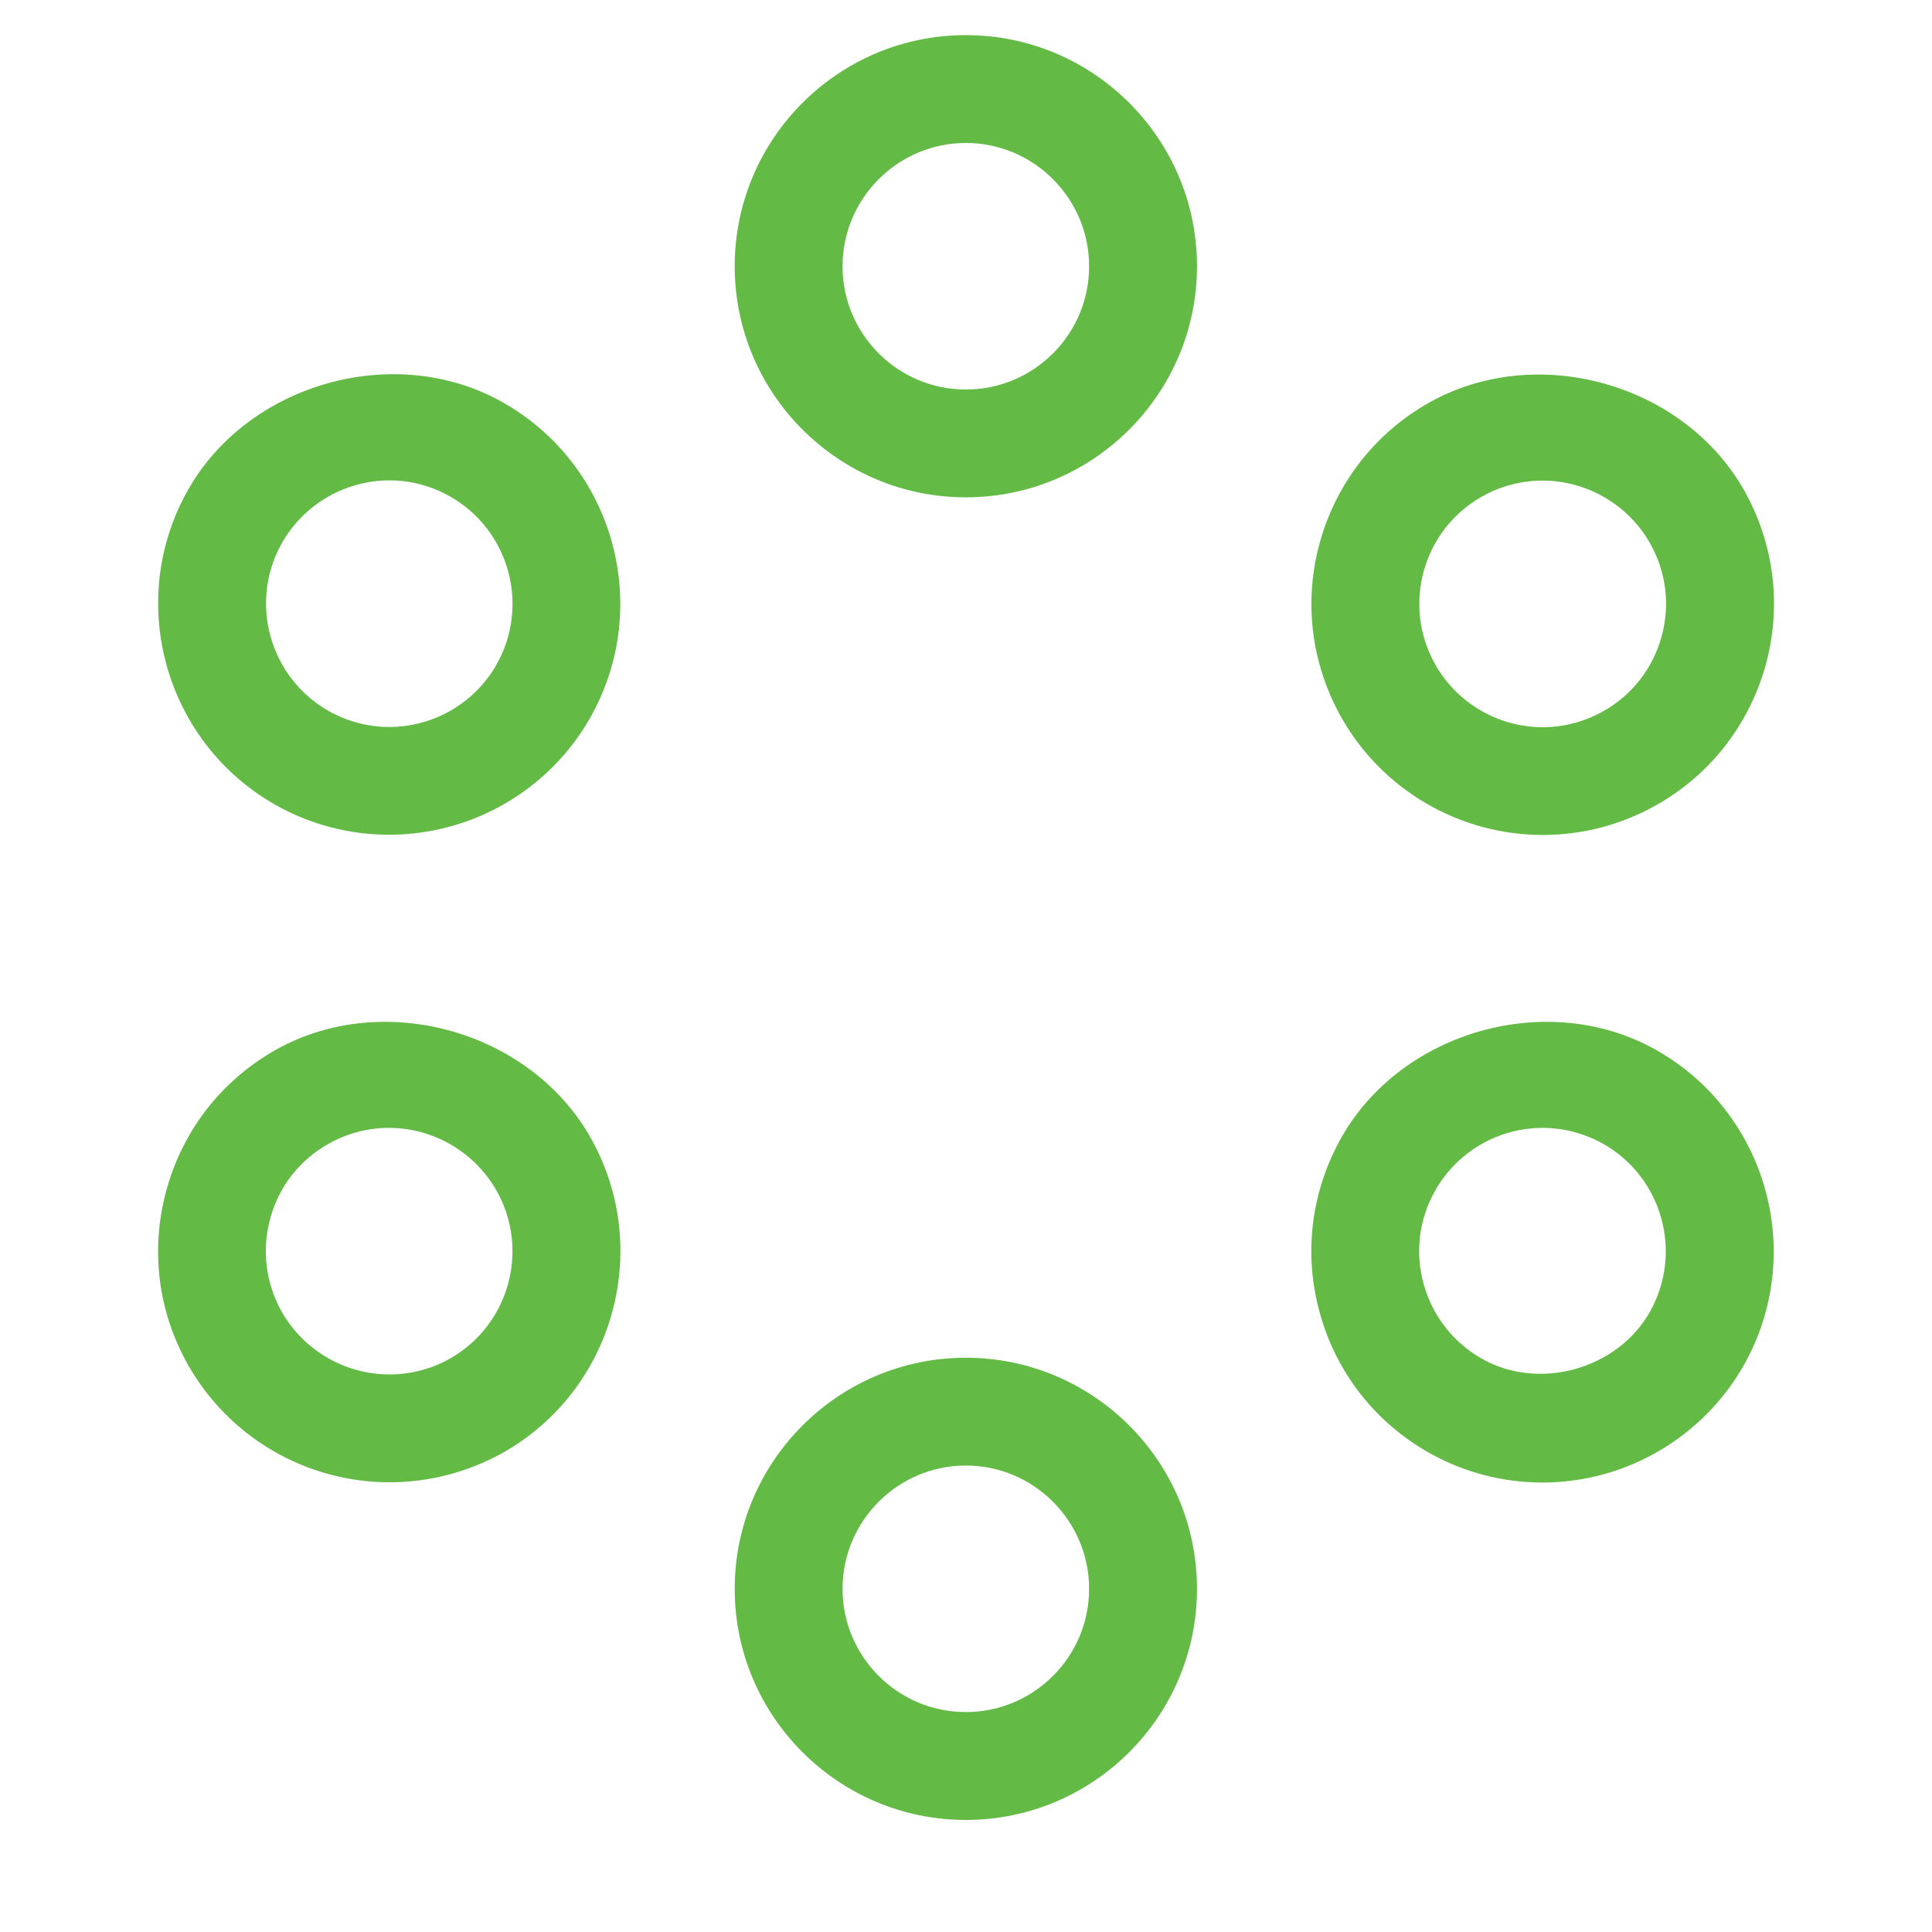 <svg xmlns="http://www.w3.org/2000/svg" xmlns:xlink="http://www.w3.org/1999/xlink" version="1.1" x="0px" y="0px" viewBox="0 0 50 50" enable-background="new 0 0 50 50" xml:space="preserve" aria-hidden="true" width="50px" height="50px" style="fill:url(#CerosGradient_id5e1225f8b);"><defs><linearGradient class="cerosgradient" data-cerosgradient="true" id="CerosGradient_id5e1225f8b" gradientUnits="userSpaceOnUse" x1="50%" y1="100%" x2="50%" y2="0%"><stop offset="0%" stop-color="#63BB46"/><stop offset="100%" stop-color="#63BB46"/></linearGradient><linearGradient/></defs><g><circle fill="none" cx="24.995" cy="6.89" r="3.191"/><path fill="none" d="M41.483,29.601c-0.474-0.265-1.015-0.409-1.557-0.409c-1.156,0-2.222,0.628-2.788,1.633   c-0.419,0.741-0.522,1.602-0.29,2.424c0.231,0.82,0.764,1.501,1.509,1.922c1.488,0.839,3.515,0.258,4.344-1.221   C43.564,32.41,43.017,30.461,41.483,29.601z"/><path fill="none" d="M39.921,12.437c-0.541,0-1.08,0.14-1.557,0.409c-0.744,0.414-1.279,1.097-1.51,1.915   c-0.232,0.82-0.129,1.685,0.29,2.426c0.565,1.005,1.632,1.632,2.787,1.632c0.541,0,1.081-0.144,1.559-0.411   c0.745-0.416,1.277-1.097,1.509-1.919c0.232-0.821,0.129-1.681-0.287-2.425C42.143,13.063,41.077,12.437,39.921,12.437z"/><circle fill="none" cx="24.995" cy="41.118" r="3.19"/><path fill="none" d="M8.514,18.408c0.474,0.266,1.013,0.406,1.556,0.406l0,0c1.153,0,2.22-0.624,2.785-1.628   c0.862-1.534,0.314-3.485-1.222-4.344c-0.477-0.269-1.015-0.41-1.556-0.41c-1.152,0-2.223,0.625-2.788,1.629   C6.432,15.592,6.979,17.542,8.514,18.408z"/><path fill="none" d="M10.065,29.189c-0.541,0-1.079,0.144-1.554,0.409c-0.743,0.414-1.279,1.096-1.509,1.918   C6.77,32.34,6.874,33.2,7.292,33.944c0.562,1.005,1.633,1.626,2.792,1.626c0.541,0,1.079-0.138,1.555-0.405   c1.534-0.861,2.081-2.809,1.222-4.345C12.292,29.816,11.223,29.189,10.065,29.189z"/><path fill="none" d="M4.858,12.695c1.562-2.771,5.361-3.852,8.144-2.287c2.875,1.617,3.899,5.27,2.286,8.145   c-1.057,1.884-3.059,3.054-5.217,3.054l0,0c-1.019,0-2.031-0.264-2.924-0.764C4.269,19.222,3.242,15.566,4.858,12.695z    M13.004,37.602c-0.895,0.497-1.903,0.76-2.921,0.76c-2.164,0-4.165-1.17-5.226-3.053c-0.782-1.395-0.975-3.008-0.541-4.547   c0.431-1.538,1.436-2.815,2.828-3.598c2.791-1.562,6.591-0.48,8.145,2.291C16.904,32.329,15.877,35.985,13.004,37.602z    M24.995,47.101c-3.297,0-5.981-2.682-5.981-5.98c0-3.298,2.685-5.982,5.981-5.982c3.3,0,5.983,2.685,5.983,5.982   C30.979,44.419,28.295,47.101,24.995,47.101z M24.995,12.872c-3.297,0-5.981-2.683-5.981-5.981c0-3.3,2.685-5.981,5.981-5.981   c3.3,0,5.983,2.681,5.983,5.981C30.979,10.189,28.295,12.872,24.995,12.872z M45.134,35.311c-1.058,1.885-3.058,3.054-5.221,3.054   c-1.023,0-2.032-0.266-2.928-0.767c-1.392-0.782-2.396-2.062-2.826-3.6c-0.434-1.539-0.235-3.152,0.544-4.544   c1.556-2.771,5.354-3.856,8.144-2.29C45.729,28.785,46.752,32.438,45.134,35.311z M45.686,17.251   c-0.433,1.537-1.441,2.812-2.834,3.594c-0.89,0.502-1.904,0.767-2.923,0.767c-2.159,0-4.162-1.17-5.223-3.056   c-0.779-1.392-0.975-3.007-0.541-4.543c0.433-1.537,1.441-2.816,2.833-3.598c2.793-1.559,6.591-0.48,8.146,2.289   C45.924,14.098,46.113,15.714,45.686,17.251z"/><path fill="#000000" d="M24.995,0.909c-3.297,0-5.981,2.681-5.981,5.981c0,3.299,2.685,5.981,5.981,5.981   c3.3,0,5.983-2.683,5.983-5.981C30.979,3.59,28.295,0.909,24.995,0.909z M24.995,10.081c-1.757,0-3.19-1.43-3.19-3.19   c0-1.758,1.434-3.191,3.19-3.191c1.759,0,3.191,1.433,3.191,3.191C28.187,8.651,26.755,10.081,24.995,10.081z" style="fill:url(#CerosGradient_id5e1225f8b);"/><path fill="#000000" d="M24.995,35.138c-3.297,0-5.981,2.685-5.981,5.982c0,3.299,2.685,5.98,5.981,5.98   c3.3,0,5.983-2.682,5.983-5.98C30.979,37.822,28.295,35.138,24.995,35.138z M24.995,44.308c-1.757,0-3.19-1.43-3.19-3.188   c0-1.76,1.434-3.192,3.19-3.192c1.759,0,3.191,1.433,3.191,3.192C28.187,42.878,26.755,44.308,24.995,44.308z" style="fill:url(#CerosGradient_id5e1225f8b);"/><path fill="#000000" d="M7.146,20.84c0.894,0.503,1.905,0.763,2.924,0.763l0,0c2.159,0,4.16-1.167,5.217-3.051   c1.617-2.877,0.59-6.53-2.286-8.145C10.219,8.84,6.417,9.92,4.858,12.692C3.242,15.566,4.269,19.222,7.146,20.84z M7.292,14.061   c0.567-1.004,1.633-1.629,2.789-1.629c0.541,0,1.079,0.141,1.555,0.41c1.534,0.863,2.081,2.81,1.221,4.344   c-0.564,1.005-1.63,1.628-2.785,1.628l0,0c-0.541,0-1.08-0.141-1.554-0.406C6.979,17.542,6.432,15.592,7.292,14.061z" style="fill:url(#CerosGradient_id5e1225f8b);"/><path fill="#000000" d="M42.85,27.167c-2.793-1.569-6.591-0.479-8.144,2.288c-0.779,1.396-0.978,3.004-0.544,4.544   c0.431,1.542,1.438,2.819,2.827,3.603c0.895,0.502,1.903,0.766,2.927,0.766c2.162,0,4.162-1.17,5.223-3.053   C46.752,32.438,45.729,28.785,42.85,27.167z M42.701,33.946c-0.829,1.48-2.855,2.061-4.344,1.221   c-0.742-0.418-1.277-1.102-1.509-1.921c-0.232-0.82-0.129-1.684,0.29-2.426c0.563-1.004,1.629-1.631,2.788-1.631   c0.539,0,1.08,0.144,1.557,0.409C43.017,30.461,43.564,32.41,42.701,33.946z" style="fill:url(#CerosGradient_id5e1225f8b);"/><path fill="#000000" d="M36.998,10.413c-1.392,0.781-2.397,2.06-2.833,3.596c-0.434,1.539-0.238,3.15,0.541,4.544   c1.058,1.887,3.061,3.056,5.223,3.056c1.019,0,2.033-0.264,2.923-0.766c1.393-0.78,2.396-2.058,2.834-3.596   c0.431-1.539,0.238-3.154-0.541-4.545C43.589,9.931,39.788,8.85,36.998,10.413z M42.996,16.493c-0.23,0.817-0.764,1.5-1.51,1.917   c-0.477,0.269-1.018,0.41-1.558,0.41c-1.155,0-2.222-0.624-2.787-1.629c-0.416-0.743-0.52-1.606-0.29-2.428   c0.23-0.817,0.767-1.499,1.509-1.916c0.474-0.267,1.014-0.409,1.559-0.409c1.155,0,2.224,0.628,2.787,1.627   C43.125,14.811,43.229,15.671,42.996,16.493z" style="fill:url(#CerosGradient_id5e1225f8b);"/><path fill="#000000" d="M7.146,27.164c-1.392,0.782-2.397,2.06-2.828,3.598c-0.434,1.539-0.242,3.153,0.541,4.547   c1.058,1.883,3.058,3.053,5.226,3.053c1.018,0,2.026-0.263,2.921-0.76c2.875-1.616,3.899-5.272,2.286-8.146   C13.736,26.684,9.937,25.602,7.146,27.164z M11.636,35.165c-0.477,0.268-1.015,0.405-1.555,0.405c-1.155,0-2.226-0.625-2.792-1.626   c-0.416-0.744-0.52-1.605-0.291-2.428c0.229-0.82,0.764-1.504,1.511-1.918c0.474-0.267,1.011-0.409,1.552-0.409   c1.158,0,2.226,0.627,2.793,1.631C13.717,32.356,13.169,34.304,11.636,35.165z" style="fill:url(#CerosGradient_id5e1225f8b);"/></g></svg>